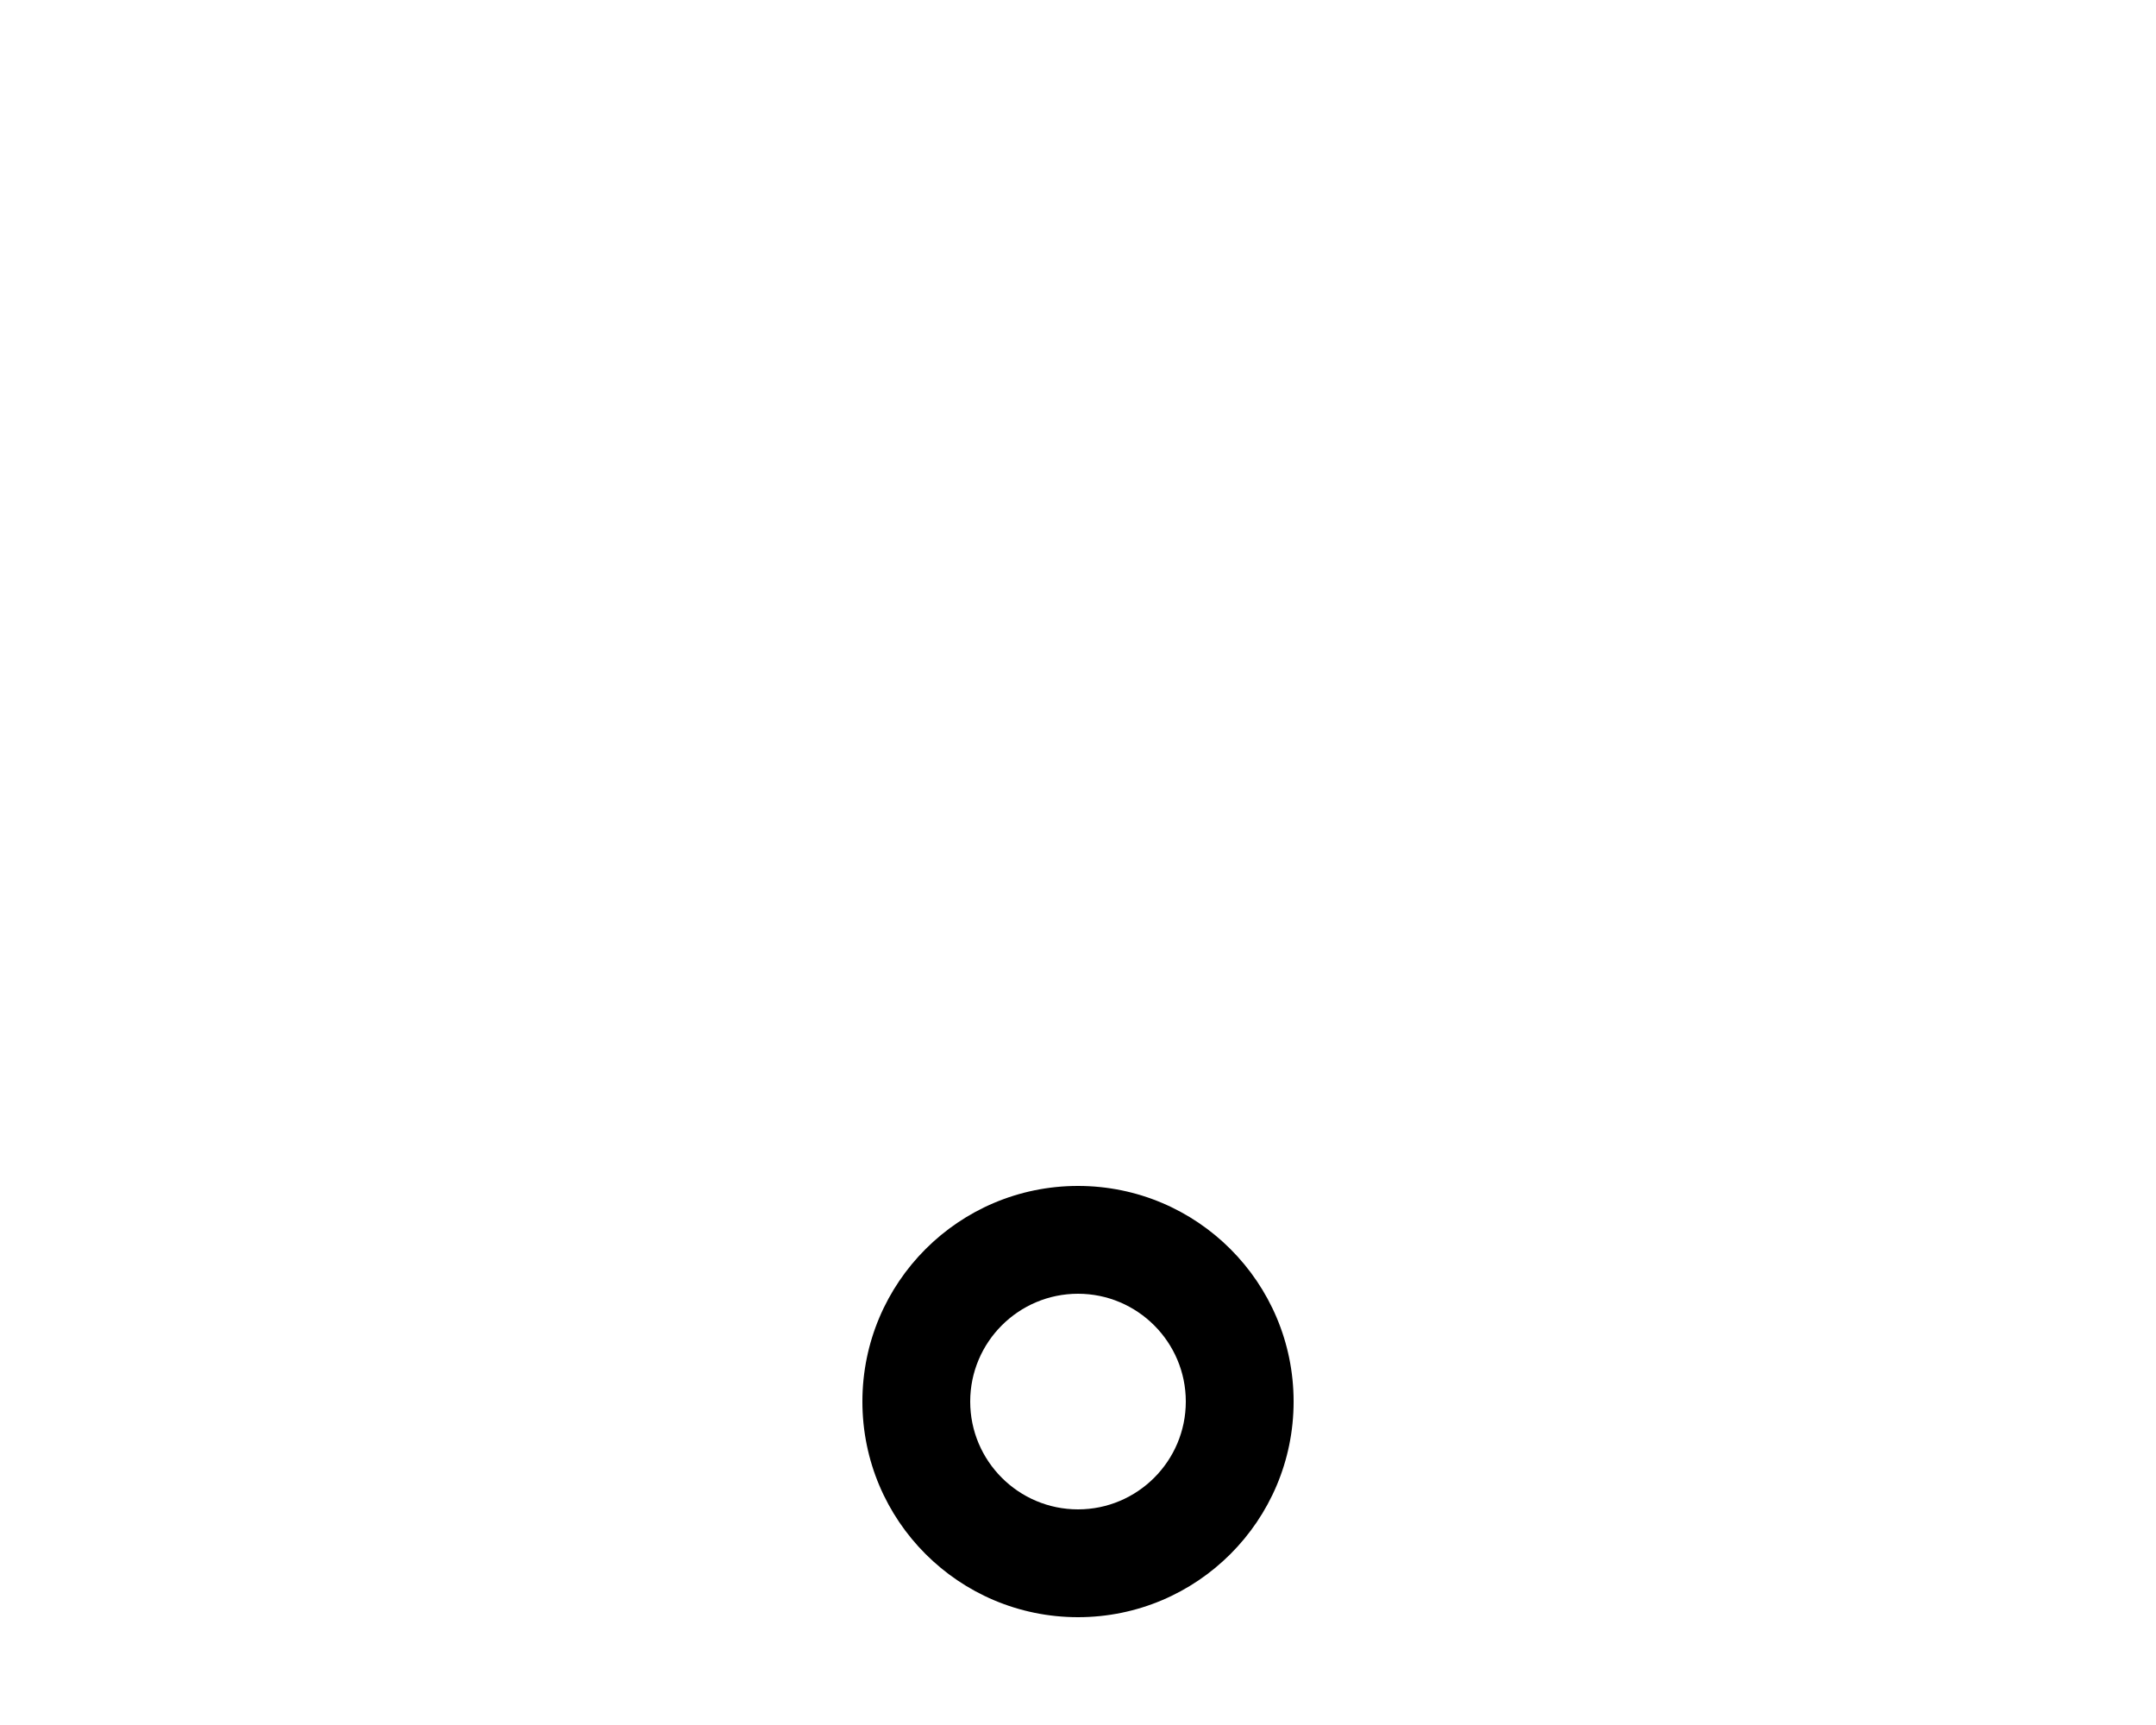 <svg xmlns="http://www.w3.org/2000/svg" viewBox="0 0 640 512"><!-- Font Awesome Pro 6.0.0-alpha2 by @fontawesome - https://fontawesome.com License - https://fontawesome.com/license (Commercial License) --><path d="M320.001 352C284.655 352 256 380.652 256 416S284.655 480 320.001 480S384.002 451.348 384.002 416S355.347 352 320.001 352ZM320.001 448C302.356 448 288.001 433.645 288.001 416S302.356 384 320.001 384S352.002 398.355 352.002 416S337.646 448 320.001 448Z"/></svg>